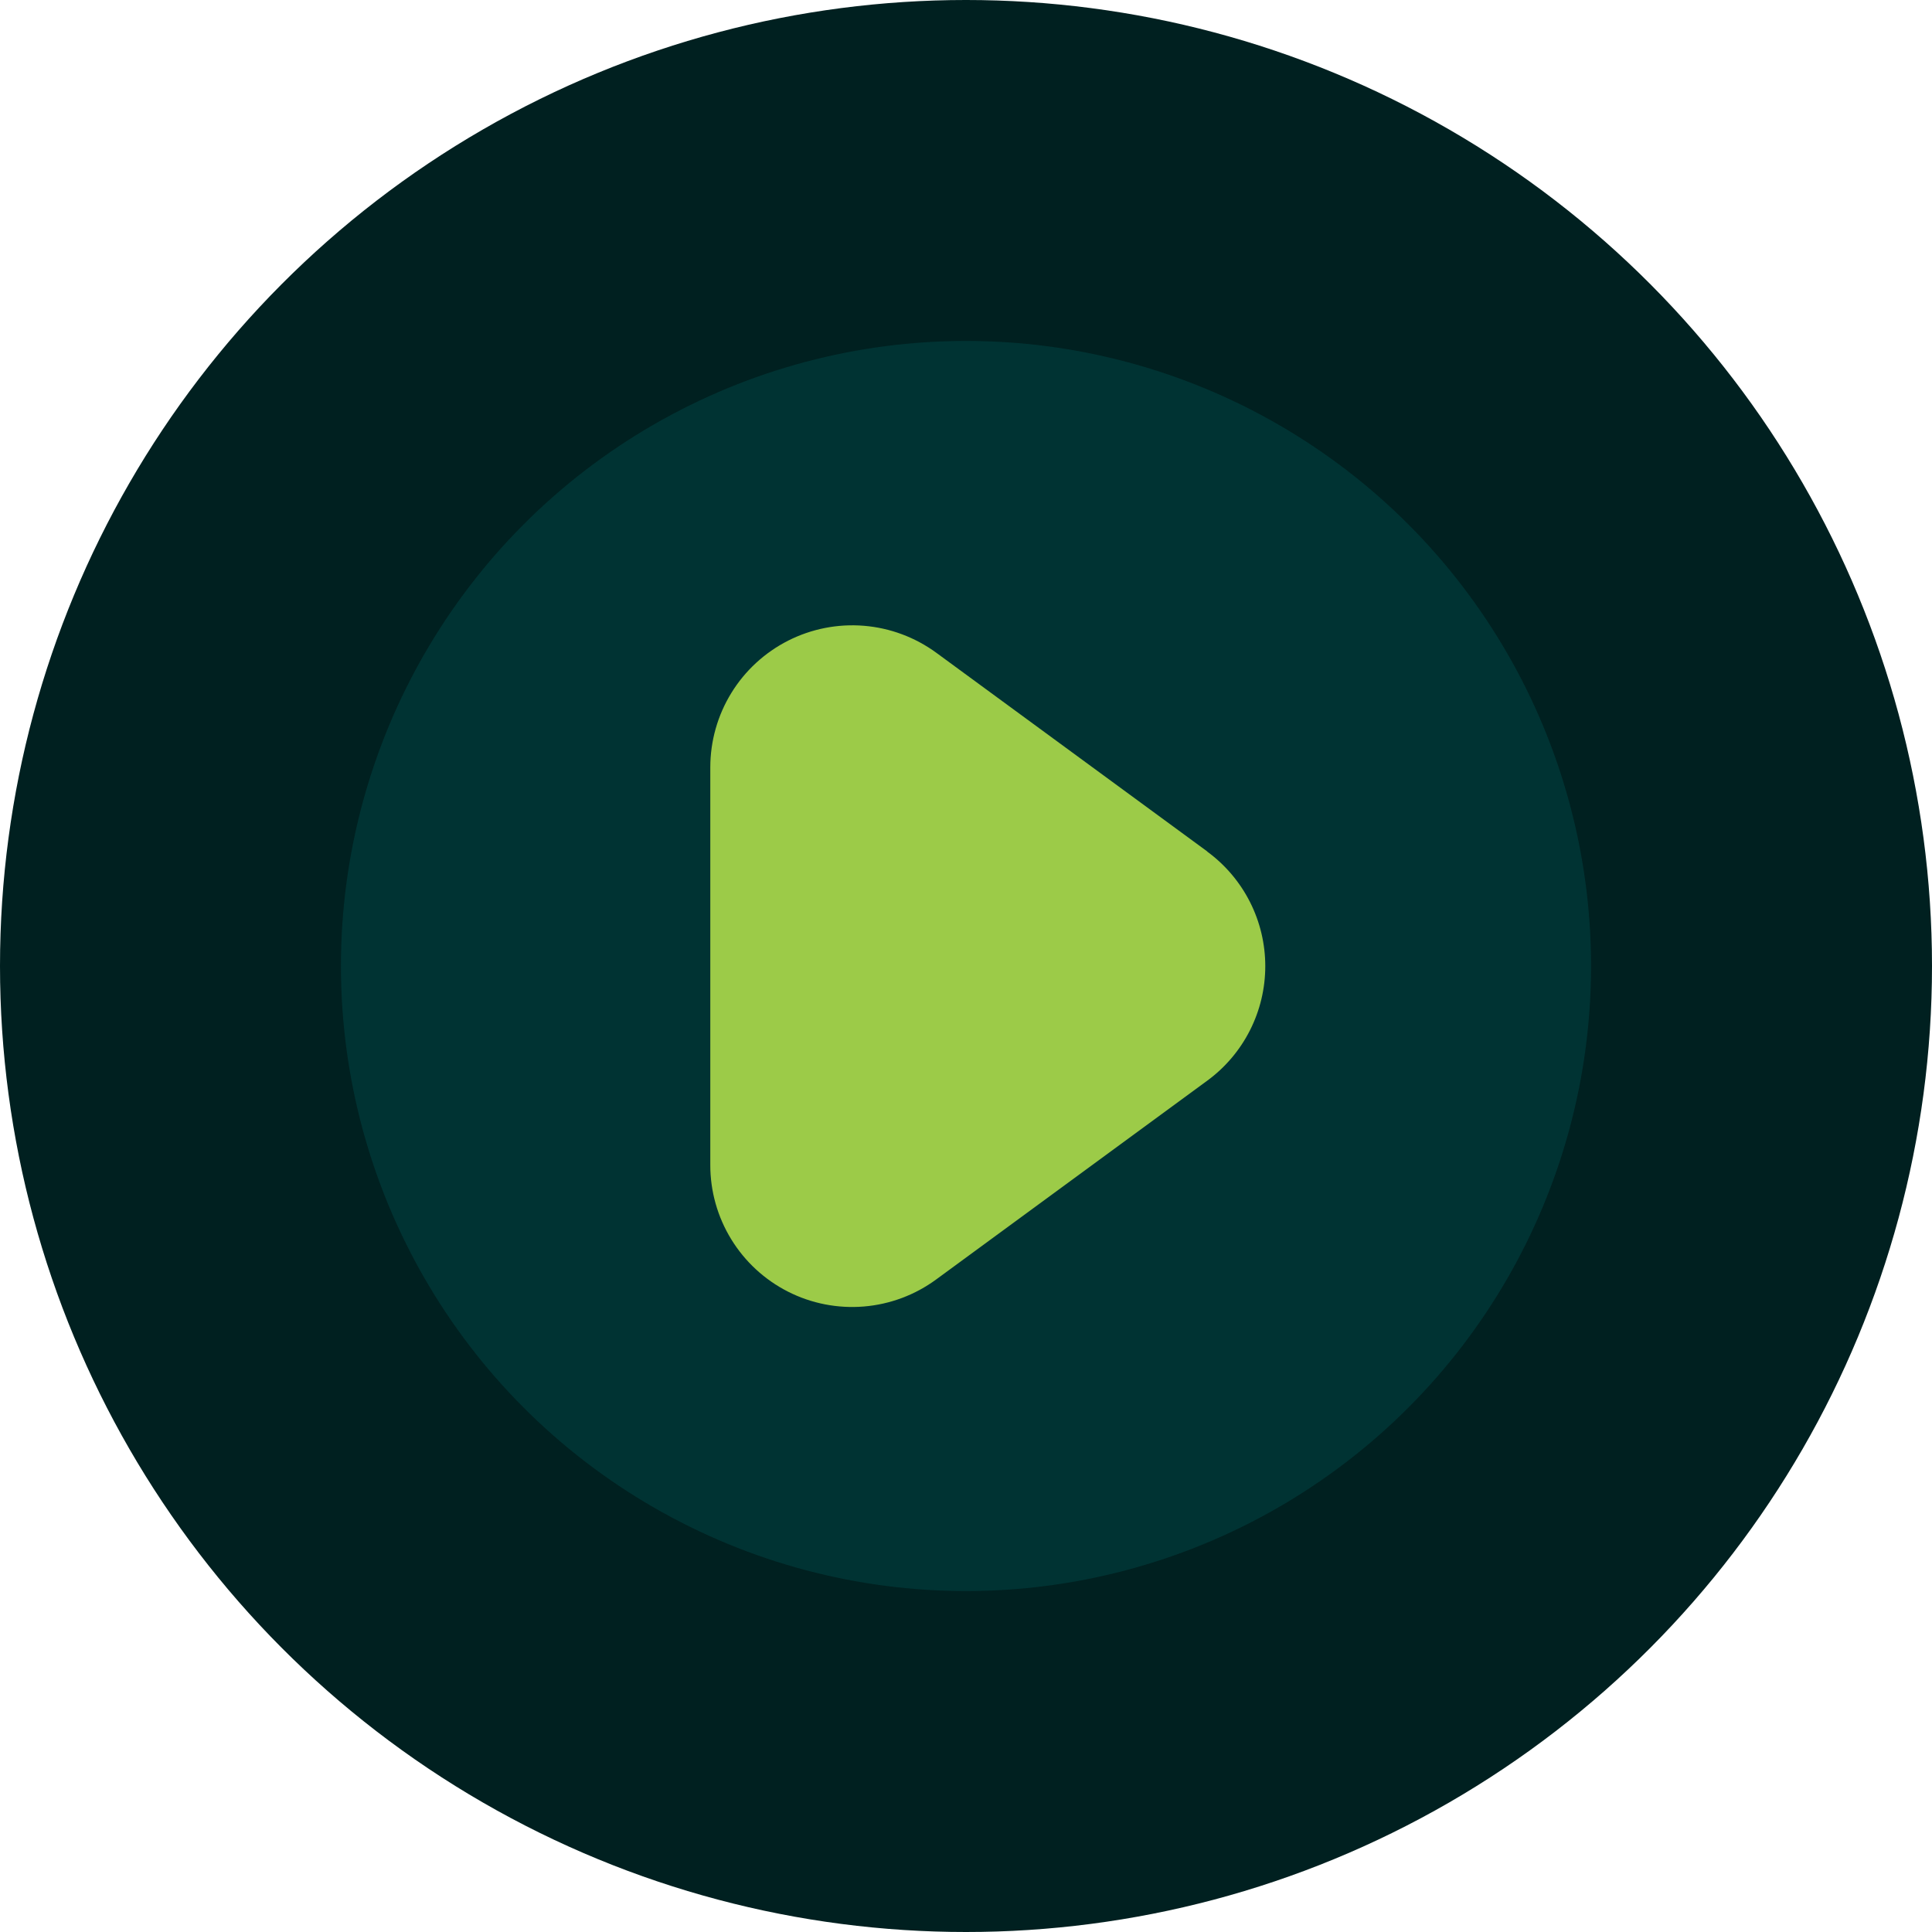 <svg width="74" height="74" viewBox="0 0 74 74" fill="none" xmlns="http://www.w3.org/2000/svg">
<circle cx="37" cy="37" r="37" fill="#002020"/>
<circle cx="37" cy="37" r="23.941" fill="#003333"/>
<g clip-path="url(#clip0_1_296)">
<path d="M46.241 32.613L35.862 25.002C35.051 24.409 34.092 24.051 33.09 23.969C32.089 23.887 31.084 24.084 30.188 24.538C29.291 24.993 28.538 25.686 28.012 26.542C27.486 27.398 27.207 28.383 27.206 29.388V44.618C27.204 45.623 27.482 46.61 28.008 47.467C28.534 48.325 29.287 49.019 30.184 49.474C31.081 49.929 32.087 50.125 33.09 50.042C34.092 49.959 35.052 49.599 35.862 49.003L46.241 41.392C46.93 40.887 47.49 40.226 47.876 39.464C48.262 38.702 48.463 37.86 48.463 37.005C48.463 36.151 48.262 35.309 47.876 34.547C47.49 33.785 46.93 33.124 46.241 32.619V32.613Z" fill="#9CCB48"/>
</g>
<defs>
<clipPath id="clip0_1_296">
<rect width="26.118" height="26.118" fill="white" transform="translate(23.941 23.941)"/>
</clipPath>
</defs>
</svg>
